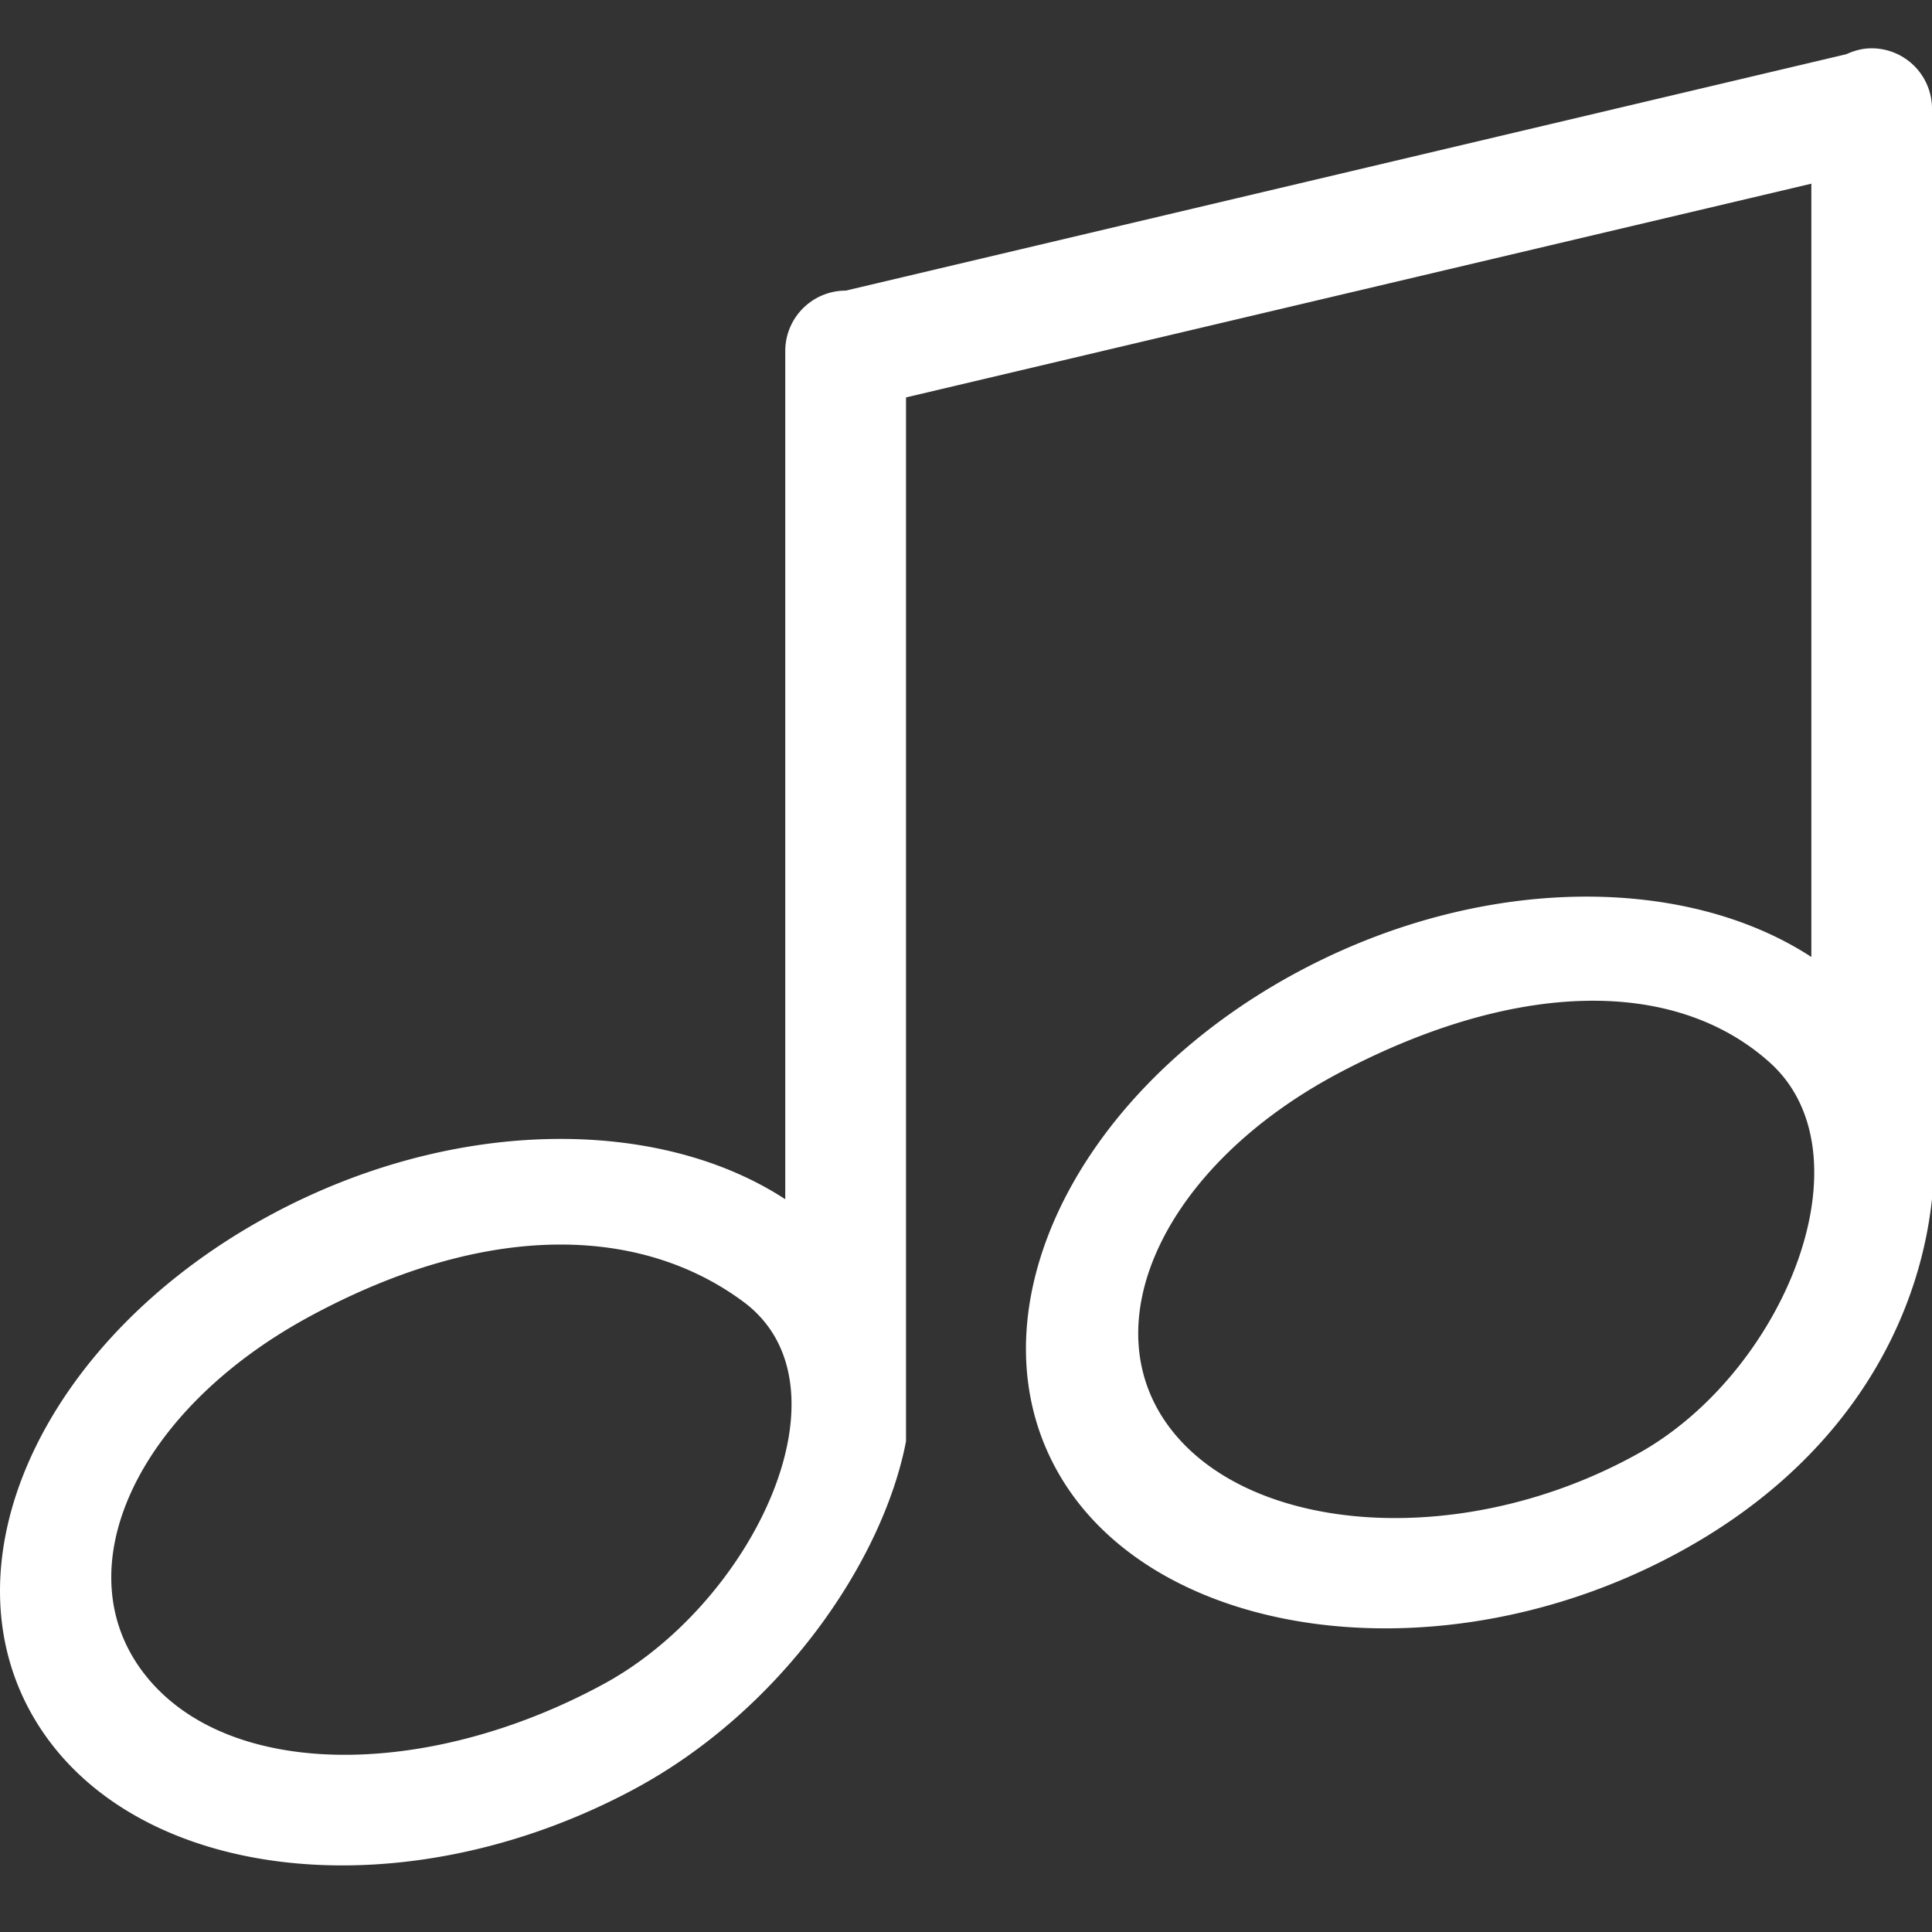 <svg xmlns="http://www.w3.org/2000/svg" width="40" height="40" viewBox="0 0 40 40">
    <rect x="0" y="0" width="40" height="40" fill="#333333" stroke="none"/>
    <path fill="#FFF" fill-rule="evenodd" d="M15.393 26.953c-2.145-1.59-5.33-1.665-8.954.288-3.628 1.951-5.158 5.291-3.415 7.46 1.74 2.166 5.87 2.128 9.486.158 3.081-1.678 5.23-6.162 2.883-7.906zm21.245-4.958c-1.98-1.774-5.293-1.696-8.92.222-3.624 1.919-5.168 5.234-3.451 7.405 1.718 2.172 6.098 2.463 9.676.457 2.998-1.684 4.825-6.174 2.695-8.084zM40 2.252A1.25 1.25 0 0 0 38.75 1c-.189 0-.361.048-.523.122L17.51 6.017c-.692 0-1.252.56-1.252 1.252v17.56c-2.624-1.713-6.842-1.711-10.608.299C.9 27.662-1.282 32.39.774 35.686c2.056 3.293 7.575 3.909 12.328 1.371 3.062-1.634 5.177-4.73 5.656-7.215V8.228l18.744-4.425v16.01c-2.626-1.713-6.844-1.712-10.61.298-4.75 2.538-6.933 7.263-4.877 10.558 2.057 3.293 7.791 4.068 12.561 1.568 3.57-1.868 5.138-4.77 5.424-7.411V2.252z"/>
</svg>
